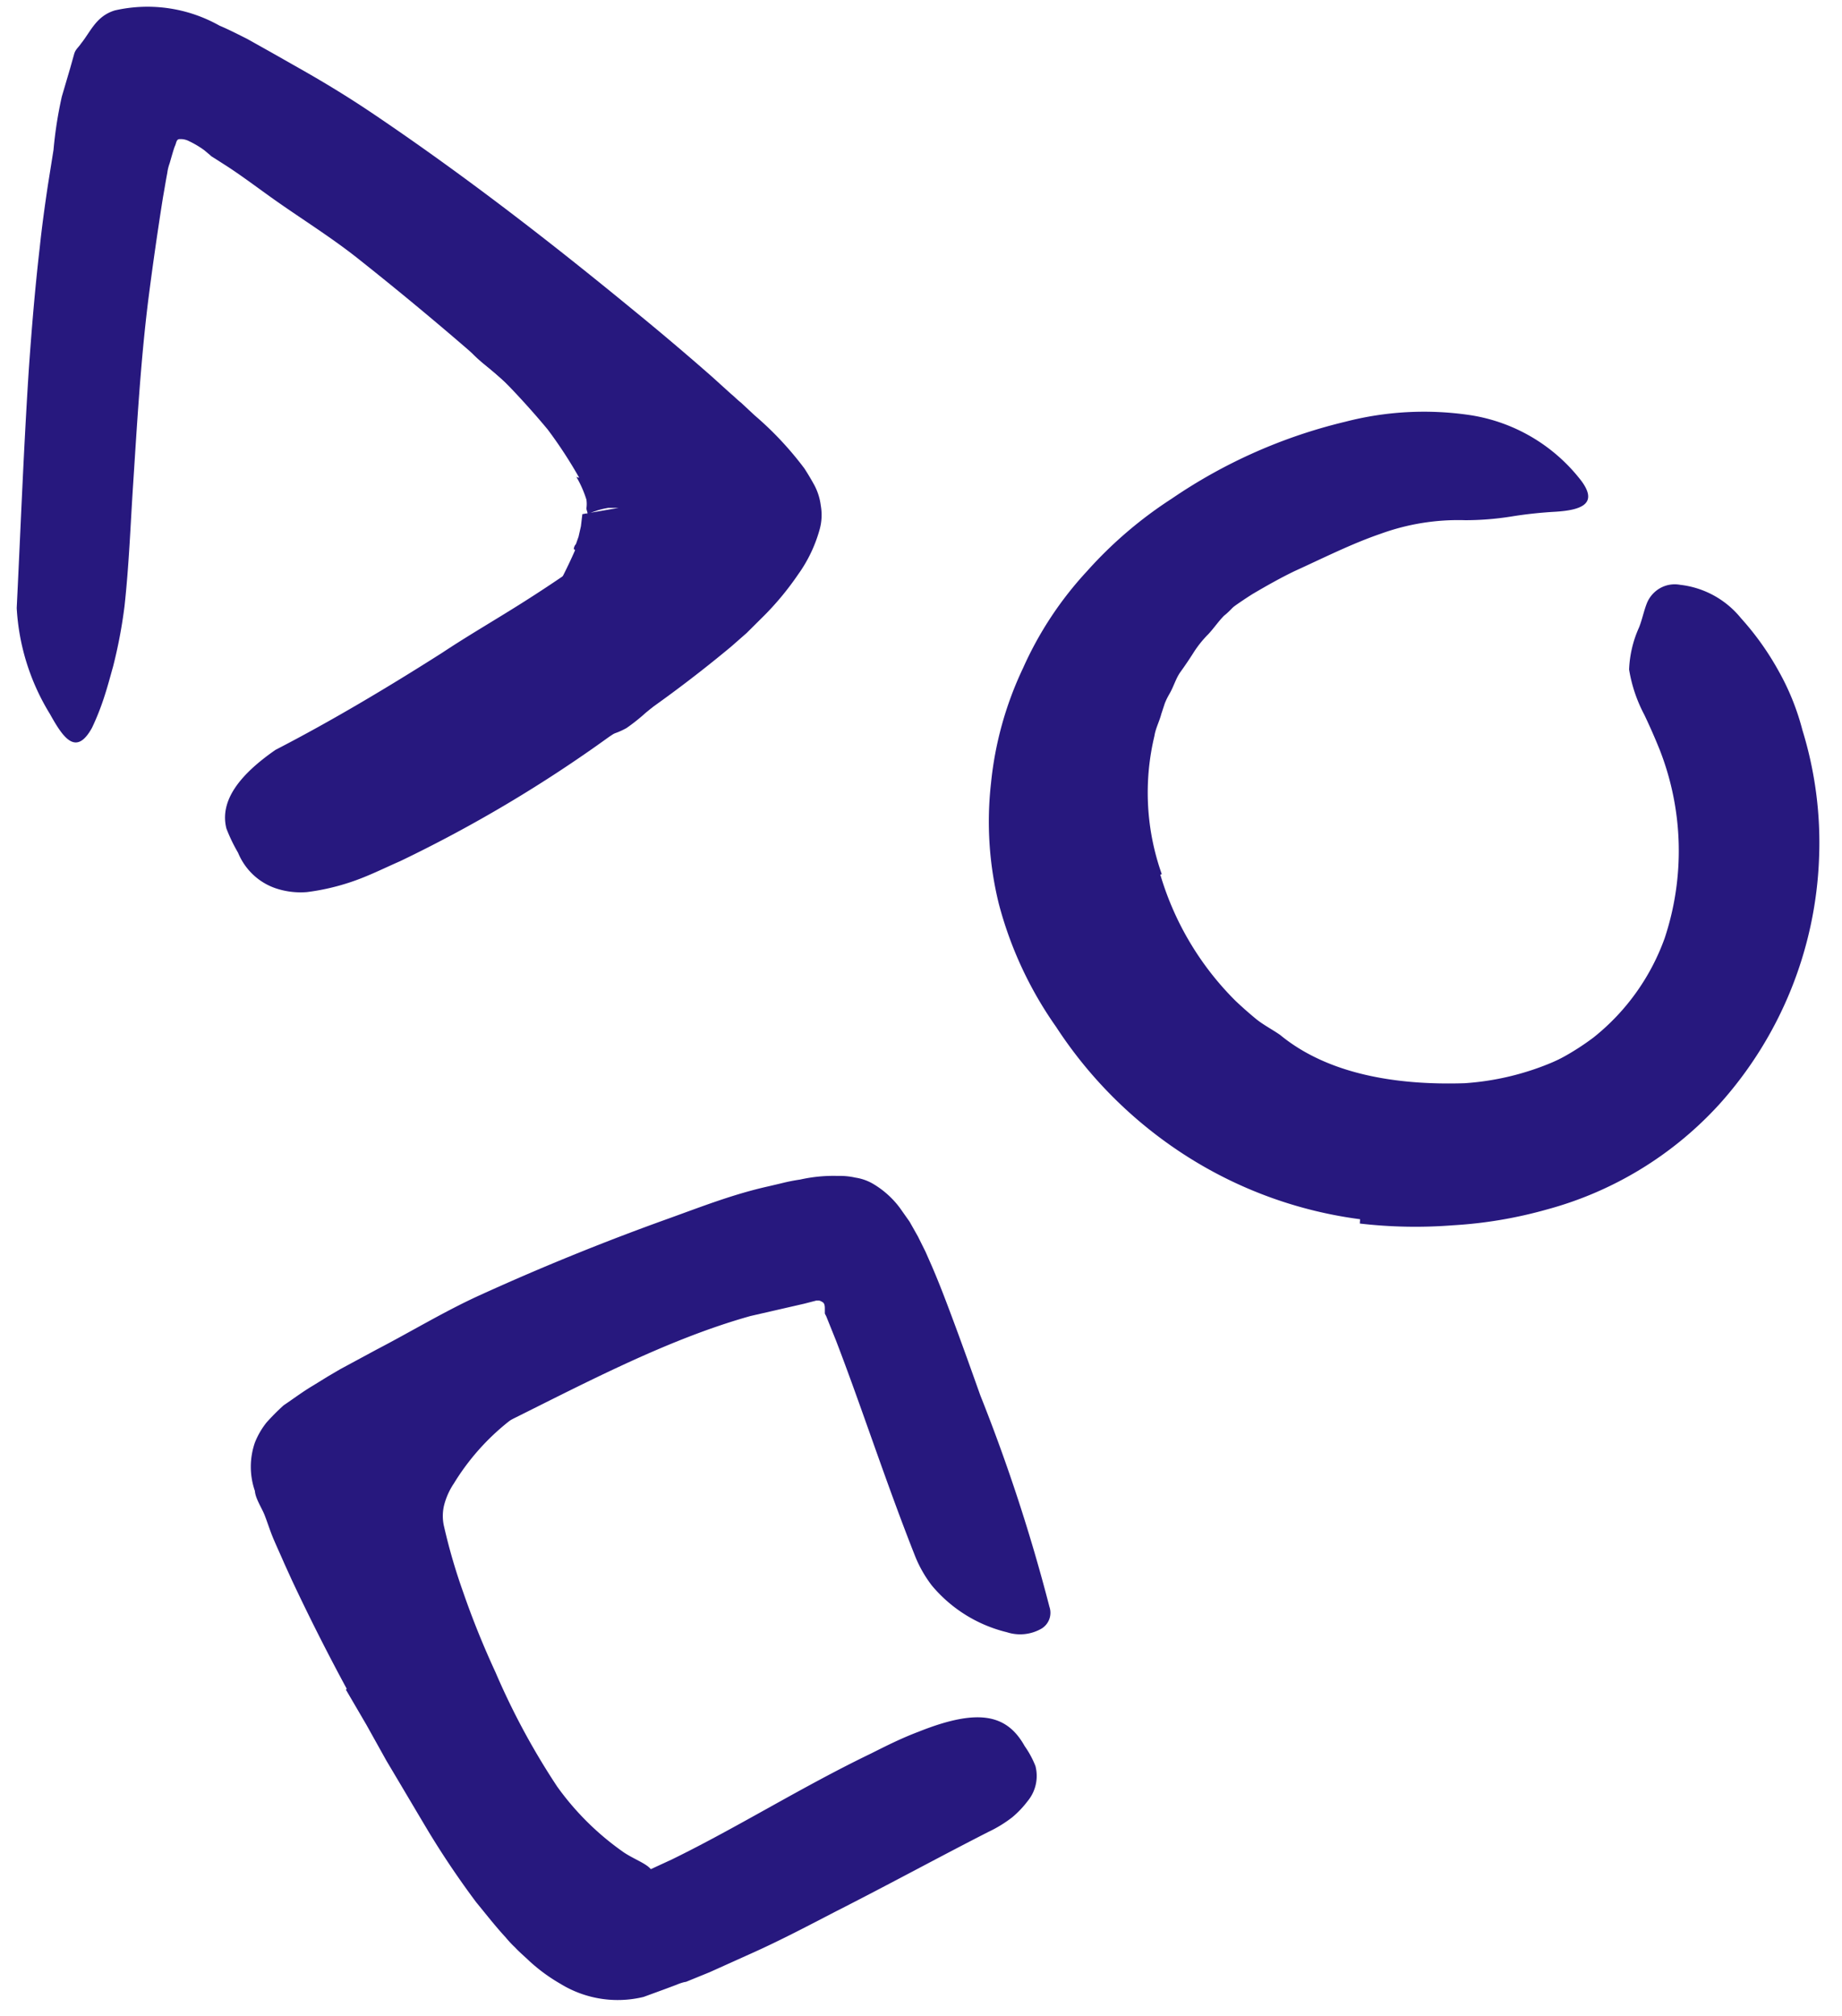 <svg width="53" height="58" fill="none" xmlns="http://www.w3.org/2000/svg"><path d="M11.761 47.526c-.239-.696-.478-1.33-.683-2.033a10.474 10.474 0 0 1-.287-1.114c0-.097-.04-.23-.061-.348v-.404c.003-.262.035-.524.095-.78a4.389 4.389 0 0 1 .807-1.781 10.057 10.057 0 0 1 2.193-1.894c.758-.515 1.544-.954 2.323-1.392a44.743 44.743 0 0 1 2.05-1.107 11.41 11.41 0 0 1 2.733-1.142c.307-.07.39.244.287.655a2.2 2.2 0 0 1-.848 1.253c-.84.515-1.646 1.072-2.48 1.559l-2.514 1.392a6.776 6.776 0 0 0-2.316 2.29 2.036 2.036 0 0 0-.28.62 1.318 1.318 0 0 0 0 .634c.145.634.328 1.26.546 1.872.271.784.582 1.553.93 2.305a20.761 20.761 0 0 0 1.776 3.292 7.945 7.945 0 0 0 1.927 1.9c.15.098.307.175.437.245.26.139.362.222.41.383.06.227.099.46.116.696 0 .132.061.264.082.383a.567.567 0 0 1-.24.577.732.732 0 0 1-.45.202 1.452 1.452 0 0 1-.595 0 5.934 5.934 0 0 1-2.617-1.88 14.278 14.278 0 0 1-1.66-2.45 31.448 31.448 0 0 1-1.783-3.92l.102-.013ZM33.386 25.165a8.53 8.53 0 0 0 2.16 3.627c.198.188.396.362.6.53.206.166.452.292.684.452 1.367 1.127 3.328 1.455 5.309 1.392a7.81 7.81 0 0 0 2.555-.613c.505-.218.991-.476 1.456-.772.444-.293.922-.543 1.366-.87.274-.181.608.062.724.612.075.332.06.678-.04 1.003a1.918 1.918 0 0 1-.643 1.002 10.494 10.494 0 0 1-3.785 1.75 10.393 10.393 0 0 1-4.154.13 16.94 16.94 0 0 1-2.494-.662 7.856 7.856 0 0 1-1.23-.57c-.348-.23-.683-.467-1.038-.697a11.442 11.442 0 0 1-3.417-4.33 9.47 9.47 0 0 1-.567-1.622c-.075-.278-.102-.57-.157-.85a5.145 5.145 0 0 1-.102-.855 9.262 9.262 0 0 1 1.072-5.006 9.492 9.492 0 0 1 2.433-3.09c.232-.175.471-.335.683-.488.956-.494 1.366-.39 1.735-.042.085.076.165.158.24.244a.544.544 0 0 1 0 .55c-.119.271-.3.51-.527.696-.403.285-.683.759-1.031 1.03-.164.167-.294.362-.451.53-.16.16-.302.337-.424.529a11.22 11.22 0 0 1-.376.556c-.13.181-.191.404-.3.6-.11.194-.103.194-.15.299l-.103.313c-.055.216-.164.41-.198.633a7.009 7.009 0 0 0 .212 3.975l-.041.014ZM16.667 13.748a12.842 12.842 0 0 0-.909-1.392 23.519 23.519 0 0 0-1.188-1.322c-.294-.314-.684-.55-.978-.864a57.545 57.545 0 0 0-3.457-3.258 17.6 17.6 0 0 0-1.653-1.308 11.648 11.648 0 0 1-2.118-1.685c-.192-.216 0-.487.416-.696.463-.234.995-.281 1.49-.133.854.37 1.701.76 2.514 1.212a8.71 8.71 0 0 1 1.182.745c.363.306.684.62 1.053.96.799.815 1.838 1.393 2.733 2.089.999.834 1.952 1.724 2.856 2.666.28.32.553.627.826.968l.41.529c.137.174.26.41.39.612.215.37.372.772.464 1.19.062.328.11.655.144 1.01a5.549 5.549 0 0 1-.232 2.311 6.806 6.806 0 0 1-.848 1.79 8.684 8.684 0 0 1-.553.744c-.192.212-.4.407-.622.585-.177.16-.364.31-.56.446-.745.41-1.107.202-1.708-.8-.137-.23-.287-.46-.403-.697a2.278 2.278 0 0 1-.15-2.088c.288-.493.548-1.002.778-1.525a.134.134 0 0 1 0-.056s.191.105.096.07l-.13-.049s0-.083.061-.146l.076-.216.068-.3.041-.347 1.045-.181H17.508c-.104.016-.207.04-.308.07l-.287.097h-.04c.074.035 0-.09 0-.153a.856.856 0 0 0 0-.251 3.187 3.187 0 0 0-.288-.654l.082.027Z" fill="#27187E"/><path d="M17.241 13.498a96.657 96.657 0 0 0-6.867-6c-.867-.697-1.803-1.26-2.685-1.9-.39-.28-.772-.565-1.168-.822l-.294-.188-.143-.09-.048-.043-.157-.132a2.722 2.722 0 0 0-.445-.264.511.511 0 0 0-.266-.056c-.096 0-.096.118-.13.188s-.102.32-.157.508c-.033.09-.056.183-.068.279-.041.208-.082.473-.123.696a99.182 99.182 0 0 0-.424 2.958c-.219 1.762-.321 3.55-.437 5.326-.075 1.149-.116 2.29-.246 3.48a14.058 14.058 0 0 1-.328 1.734c-.082.292-.157.578-.253.87a7.202 7.202 0 0 1-.355.898c-.458.829-.827.293-1.21-.397a6.496 6.496 0 0 1-.956-3.049c.11-2.234.198-4.546.348-6.864.082-1.17.178-2.332.315-3.515.061-.585.143-1.177.232-1.775l.164-1.03c.046-.516.126-1.028.239-1.532l.24-.815.115-.41c.041-.14.13-.195.192-.293.287-.355.437-.794.977-.96a4.221 4.221 0 0 1 3.013.438c.266.111.533.25.8.383l.683.383 1.018.578c.642.368 1.264.751 1.865 1.155 2.637 1.775 5.131 3.704 7.57 5.709a80.774 80.774 0 0 1 2.235 1.893l.546.494c.103.084.171.16.287.251l.396.369c.53.453 1.009.965 1.428 1.524.096.147.178.286.26.432.112.195.184.41.212.634.041.231.03.47-.034.696-.13.466-.34.904-.622 1.295a8.32 8.32 0 0 1-.943 1.148l-.533.53-.444.39c-1.12.933-2.293 1.8-3.512 2.596a39.26 39.26 0 0 1-6.012 3.578c-.479.209-.943.446-1.456.613-.4.132-.812.226-1.23.278a2.25 2.25 0 0 1-.902-.111 1.783 1.783 0 0 1-.648-.393 1.824 1.824 0 0 1-.431-.63 4.752 4.752 0 0 1-.335-.697c-.205-.814.41-1.566 1.414-2.262 1.592-.822 3.184-1.769 4.783-2.785.786-.522 1.599-.988 2.398-1.497.8-.508 1.572-1.037 2.303-1.58.3-.23.594-.466.868-.696.273-.23.13-.098.143-.111a.08.08 0 0 0 .062 0 .135.135 0 0 0 0-.07l-.069-.07-.157-.153-.355-.34-.724-.697.061-.077ZM39.133 35.079a12.24 12.24 0 0 1-4.964-1.798 12.496 12.496 0 0 1-3.782-3.737 10.985 10.985 0 0 1-1.647-3.536 9.873 9.873 0 0 1-.225-3.481c.115-1.149.428-2.268.922-3.307a10.219 10.219 0 0 1 1.838-2.784 11.982 11.982 0 0 1 2.44-2.089 15.06 15.06 0 0 1 4.994-2.213 9.032 9.032 0 0 1 3.6-.189 4.99 4.99 0 0 1 3.199 1.901c.471.647 0 .829-.745.877-.433.024-.864.07-1.292.14a8.452 8.452 0 0 1-1.311.104 6.53 6.53 0 0 0-2.433.39c-.833.285-1.646.696-2.487 1.079-.417.202-.82.431-1.21.661-.37.235-.728.49-1.072.766-.69.551-1.307 1.19-1.838 1.9a5.492 5.492 0 0 0-1.1 2.994 7.284 7.284 0 0 0 .54 3.195c.23.58.52 1.136.86 1.657.346.508.748.975 1.196 1.392a8.67 8.67 0 0 0 3.246 1.935c.757.254 1.542.41 2.337.467a9.684 9.684 0 0 0 2.412-.16 7.477 7.477 0 0 0 3.238-1.392 6.434 6.434 0 0 0 2.05-2.862 7.976 7.976 0 0 0-.144-5.416 17.505 17.505 0 0 0-.444-1.01 4.232 4.232 0 0 1-.437-1.3c.017-.42.114-.832.287-1.212.089-.223.137-.474.225-.696a.878.878 0 0 1 .387-.437.854.854 0 0 1 .57-.092 2.63 2.63 0 0 1 1.75.96 8.11 8.11 0 0 1 1.086 1.525c.3.533.529 1.104.683 1.698.366 1.188.528 2.432.478 3.676a11.207 11.207 0 0 1-2.87 7.087 10.363 10.363 0 0 1-4.967 3.028c-.879.248-1.781.4-2.692.453-.895.07-1.794.054-2.685-.05l.007-.124ZM9.978 48.592a61.13 61.13 0 0 1-1.585-3.14l-.212-.466c-.102-.237-.212-.474-.307-.697-.096-.222-.178-.487-.26-.696-.082-.209-.266-.48-.28-.696a2.126 2.126 0 0 1 0-1.392c.083-.209.196-.404.335-.578a6.69 6.69 0 0 1 .492-.494c.28-.188.546-.39.84-.564l.43-.265.356-.209 1.045-.564c1.004-.522 1.954-1.1 2.959-1.559a70.373 70.373 0 0 1 5.466-2.22c.929-.335 1.851-.697 2.856-.92l.382-.09a5.04 5.04 0 0 1 .526-.104c.355-.08.717-.115 1.08-.105.172-.005.344.011.512.049.176.026.345.085.5.174.302.177.567.413.778.696l.28.397.24.425.218.438.178.404c.184.425.348.85.505 1.267.315.835.608 1.657.895 2.464a50.479 50.479 0 0 1 1.989 6.085.532.532 0 0 1-.219.62 1.229 1.229 0 0 1-1.004.11 4.066 4.066 0 0 1-2.16-1.343 3.566 3.566 0 0 1-.478-.835c-.847-2.138-1.537-4.282-2.282-6.217l-.28-.696-.04-.077v-.139c0-.049 0-.153-.062-.188a.351.351 0 0 0-.103-.049h-.075l-.348.09-1.552.356c-2.48.696-4.912 2.012-7.297 3.188-.621.313-1.243.627-1.851.954l-.902.487-.396.216-.206.118c-.082.042-.054.147-.047.21.031.155.072.308.123.459l.088.236.212.509c.15.348.308.696.472 1.058.382.821.792 1.643 1.223 2.45.43.808.929 1.587 1.414 2.367.586.927 1.22 1.822 1.9 2.68.285.355.593.69.922 1.003.219.209.547.438.854.243.075 0 .143-.055.219-.076l.109-.049.178-.084.724-.334c1.92-.94 3.737-2.088 5.732-3.049.43-.216.868-.438 1.367-.626 1.742-.696 2.549-.488 3.054.417a2.7 2.7 0 0 1 .308.571 1.134 1.134 0 0 1-.226 1.01c-.13.172-.279.329-.444.466a3.685 3.685 0 0 1-.683.418c-1.367.696-2.87 1.517-4.407 2.297-.766.397-1.545.808-2.364 1.177l-1.25.563-.684.279c-.041 0-.178.042-.273.084l-.315.118-.628.23a3.147 3.147 0 0 1-2.392-.376 5.012 5.012 0 0 1-.895-.655c-.136-.132-.28-.25-.41-.39a3.203 3.203 0 0 1-.273-.292c-.314-.341-.588-.696-.847-1.01a25.22 25.22 0 0 1-1.367-2.025c-.403-.675-.826-1.393-1.216-2.047l-.574-1.03-.594-1.017.027-.02Z" fill="#27187E"/></svg>